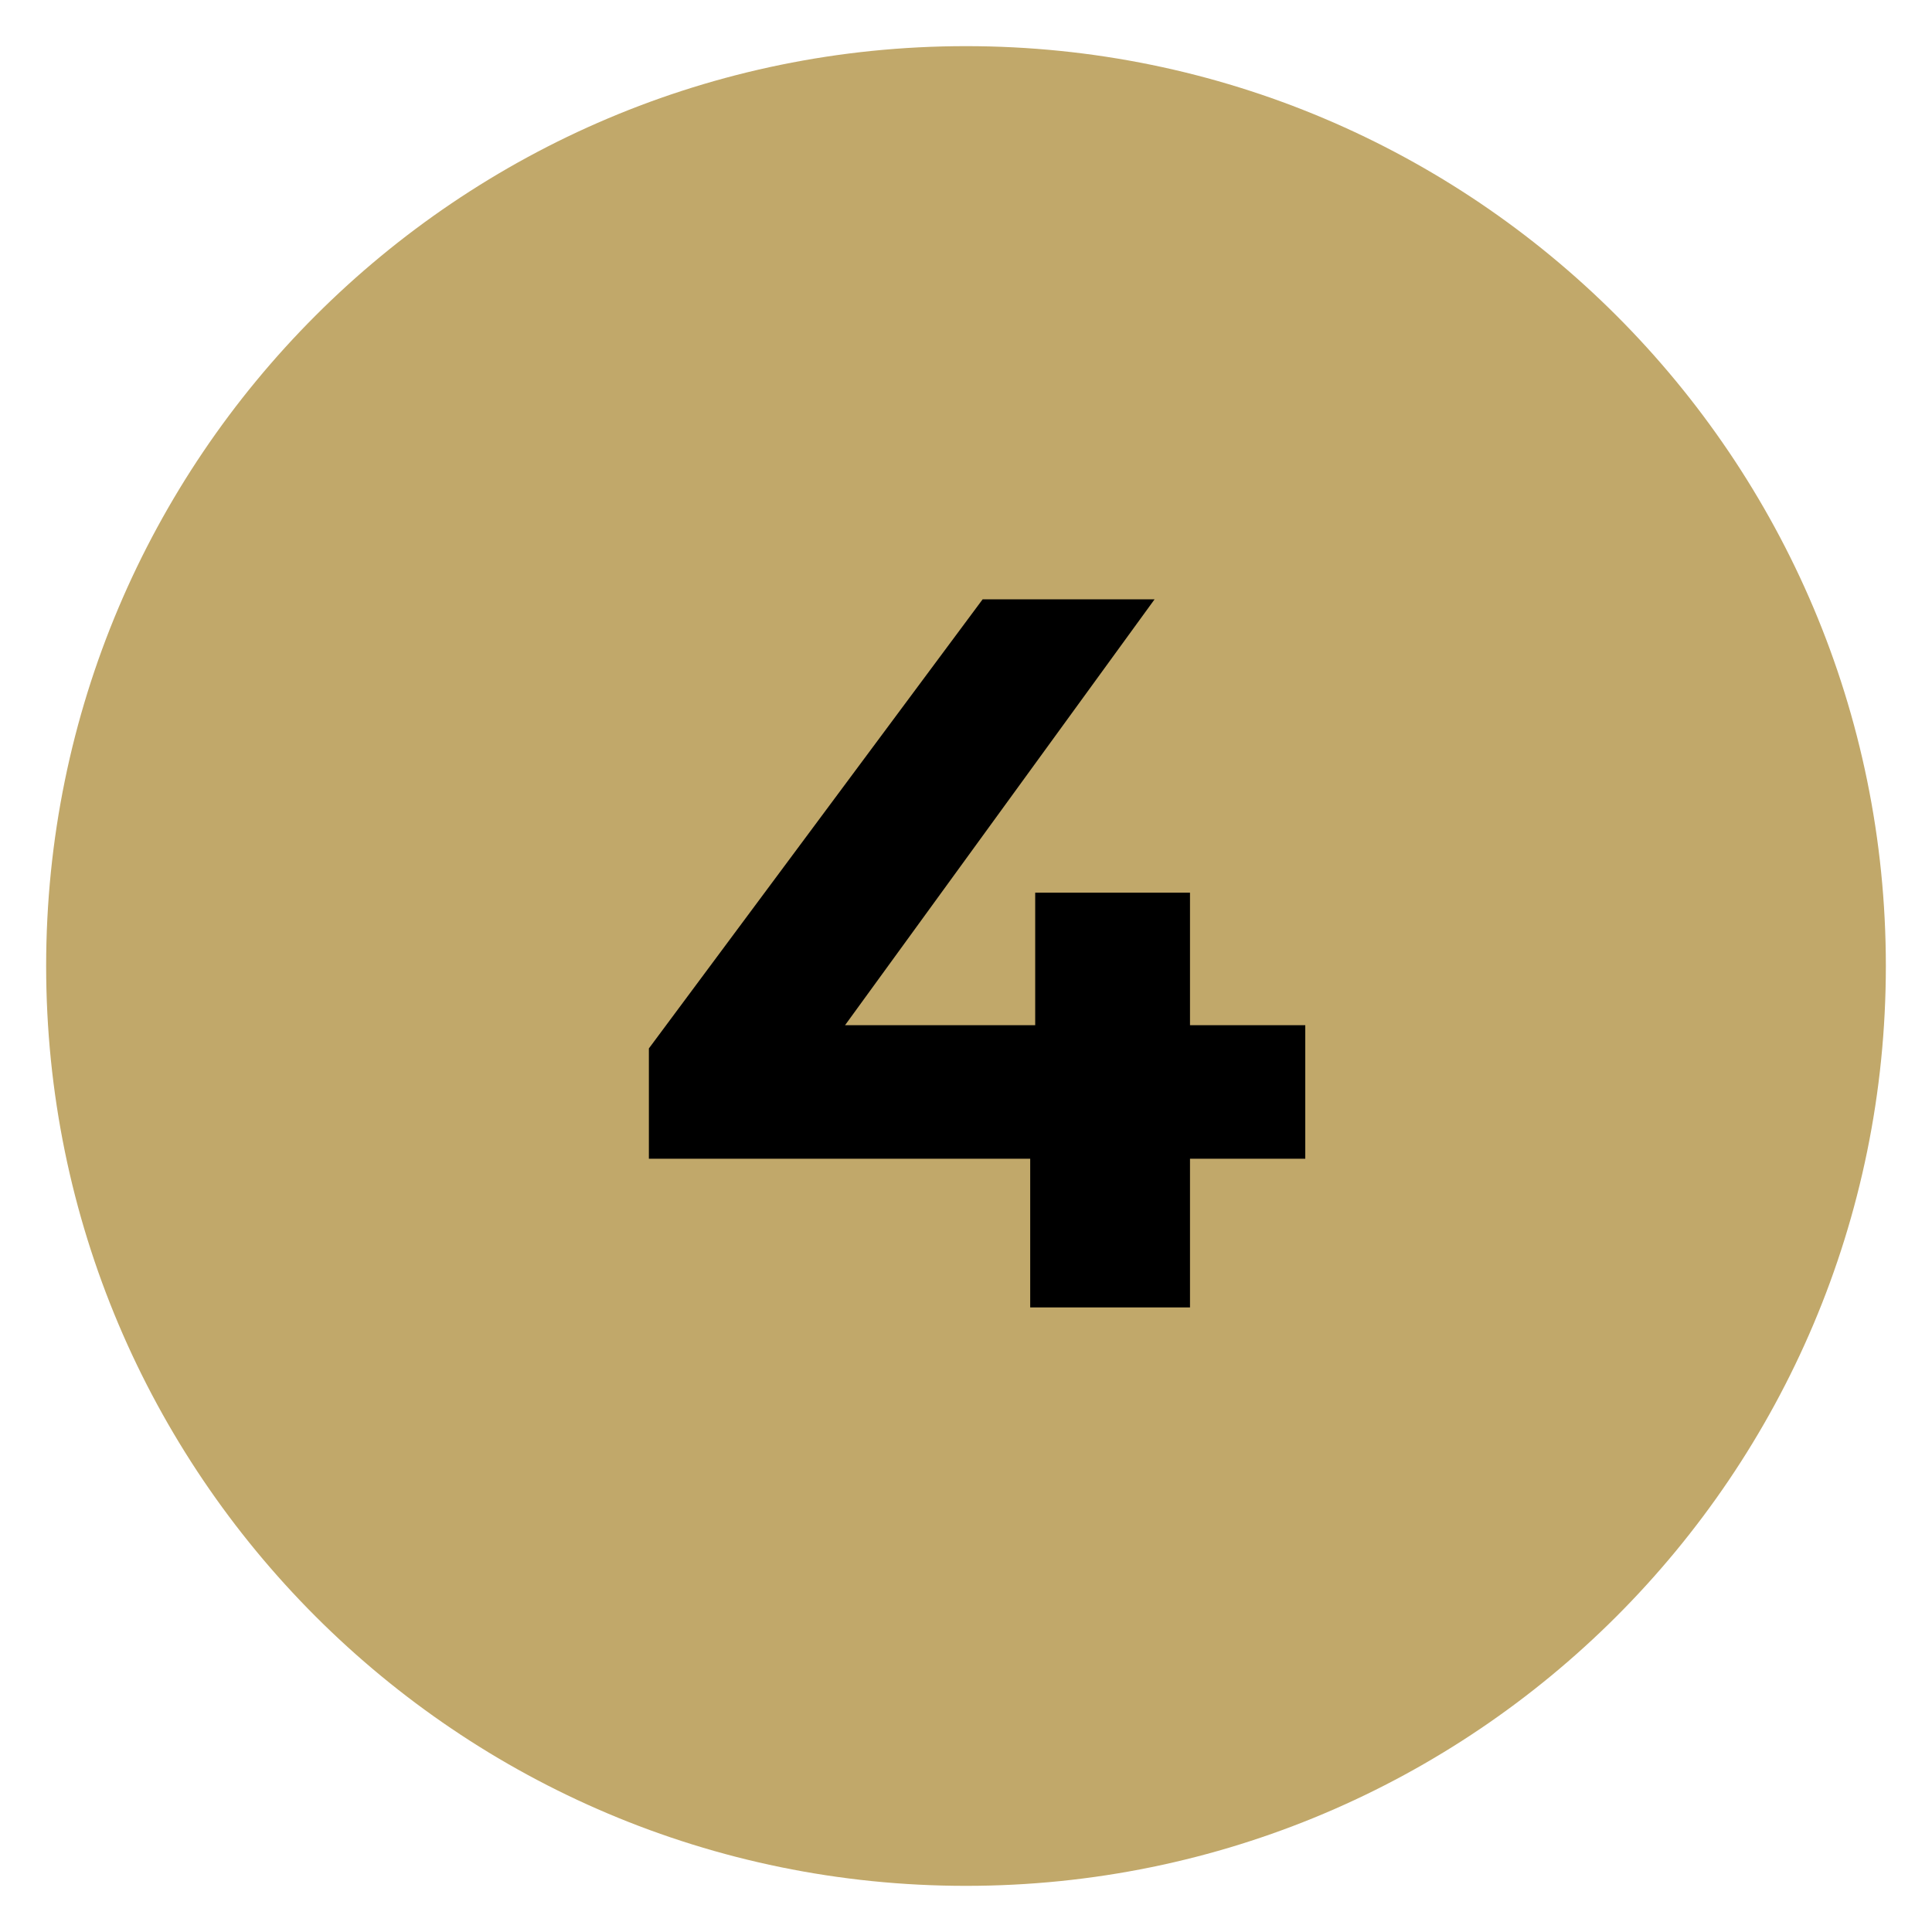 <svg xmlns="http://www.w3.org/2000/svg" xmlns:xlink="http://www.w3.org/1999/xlink" width="500" zoomAndPan="magnify" viewBox="0 0 375 375" height="500" preserveAspectRatio="xMidYMid meet" version="1.0"><defs><g/><clipPath id="efaf708497"><path d="M 8.957 8.957 L 366.043 8.957 L 366.043 366.043 L 8.957 366.043 Z M 8.957 8.957 " clip-rule="nonzero"/></clipPath><clipPath id="d3f87afe8f"><path d="M 187.5 8.957 C 88.895 8.957 8.957 88.895 8.957 187.5 C 8.957 286.105 88.895 366.043 187.5 366.043 C 286.105 366.043 366.043 286.105 366.043 187.5 C 366.043 88.895 286.105 8.957 187.5 8.957 Z M 187.5 8.957 " clip-rule="nonzero"/></clipPath><clipPath id="6abf14d9b4"><path d="M 0.957 0.957 L 358.043 0.957 L 358.043 358.043 L 0.957 358.043 Z M 0.957 0.957 " clip-rule="nonzero"/></clipPath><clipPath id="98001bc167"><path d="M 179.5 0.957 C 80.895 0.957 0.957 80.895 0.957 179.5 C 0.957 278.105 80.895 358.043 179.5 358.043 C 278.105 358.043 358.043 278.105 358.043 179.5 C 358.043 80.895 278.105 0.957 179.5 0.957 Z M 179.5 0.957 " clip-rule="nonzero"/></clipPath><clipPath id="178899a3cf"><rect x="0" width="359" y="0" height="359"/></clipPath><clipPath id="f11195b003"><rect x="0" width="138" y="0" height="240"/></clipPath></defs><g clip-path="url(#efaf708497)"><g clip-path="url(#d3f87afe8f)"><g transform="matrix(1, 0, 0, 1, 8, 8)"><g clip-path="url(#178899a3cf)"><g clip-path="url(#6abf14d9b4)"><g clip-path="url(#98001bc167)"><path fill="#c1a86a" d="M 0.957 0.957 L 358.043 0.957 L 358.043 358.043 L 0.957 358.043 Z M 0.957 0.957 " fill-opacity="1" fill-rule="nonzero"/></g></g></g></g></g></g><g transform="matrix(1, 0, 0, 1, 119, 66)"><g clip-path="url(#f11195b003)"><g fill="#000000" fill-opacity="1"><g transform="translate(0.853, 187.767)"><g><path d="M 133.5 -28.859 L 111.125 -28.859 L 111.125 0 L 80.109 0 L 80.109 -28.859 L 6.094 -28.859 L 6.094 -50.266 L 70.875 -137.438 L 104.25 -137.438 L 44.172 -54.781 L 81.078 -54.781 L 81.078 -80.5 L 111.125 -80.5 L 111.125 -54.781 L 133.5 -54.781 Z M 133.5 -28.859 "/></g></g></g></g></g></svg>